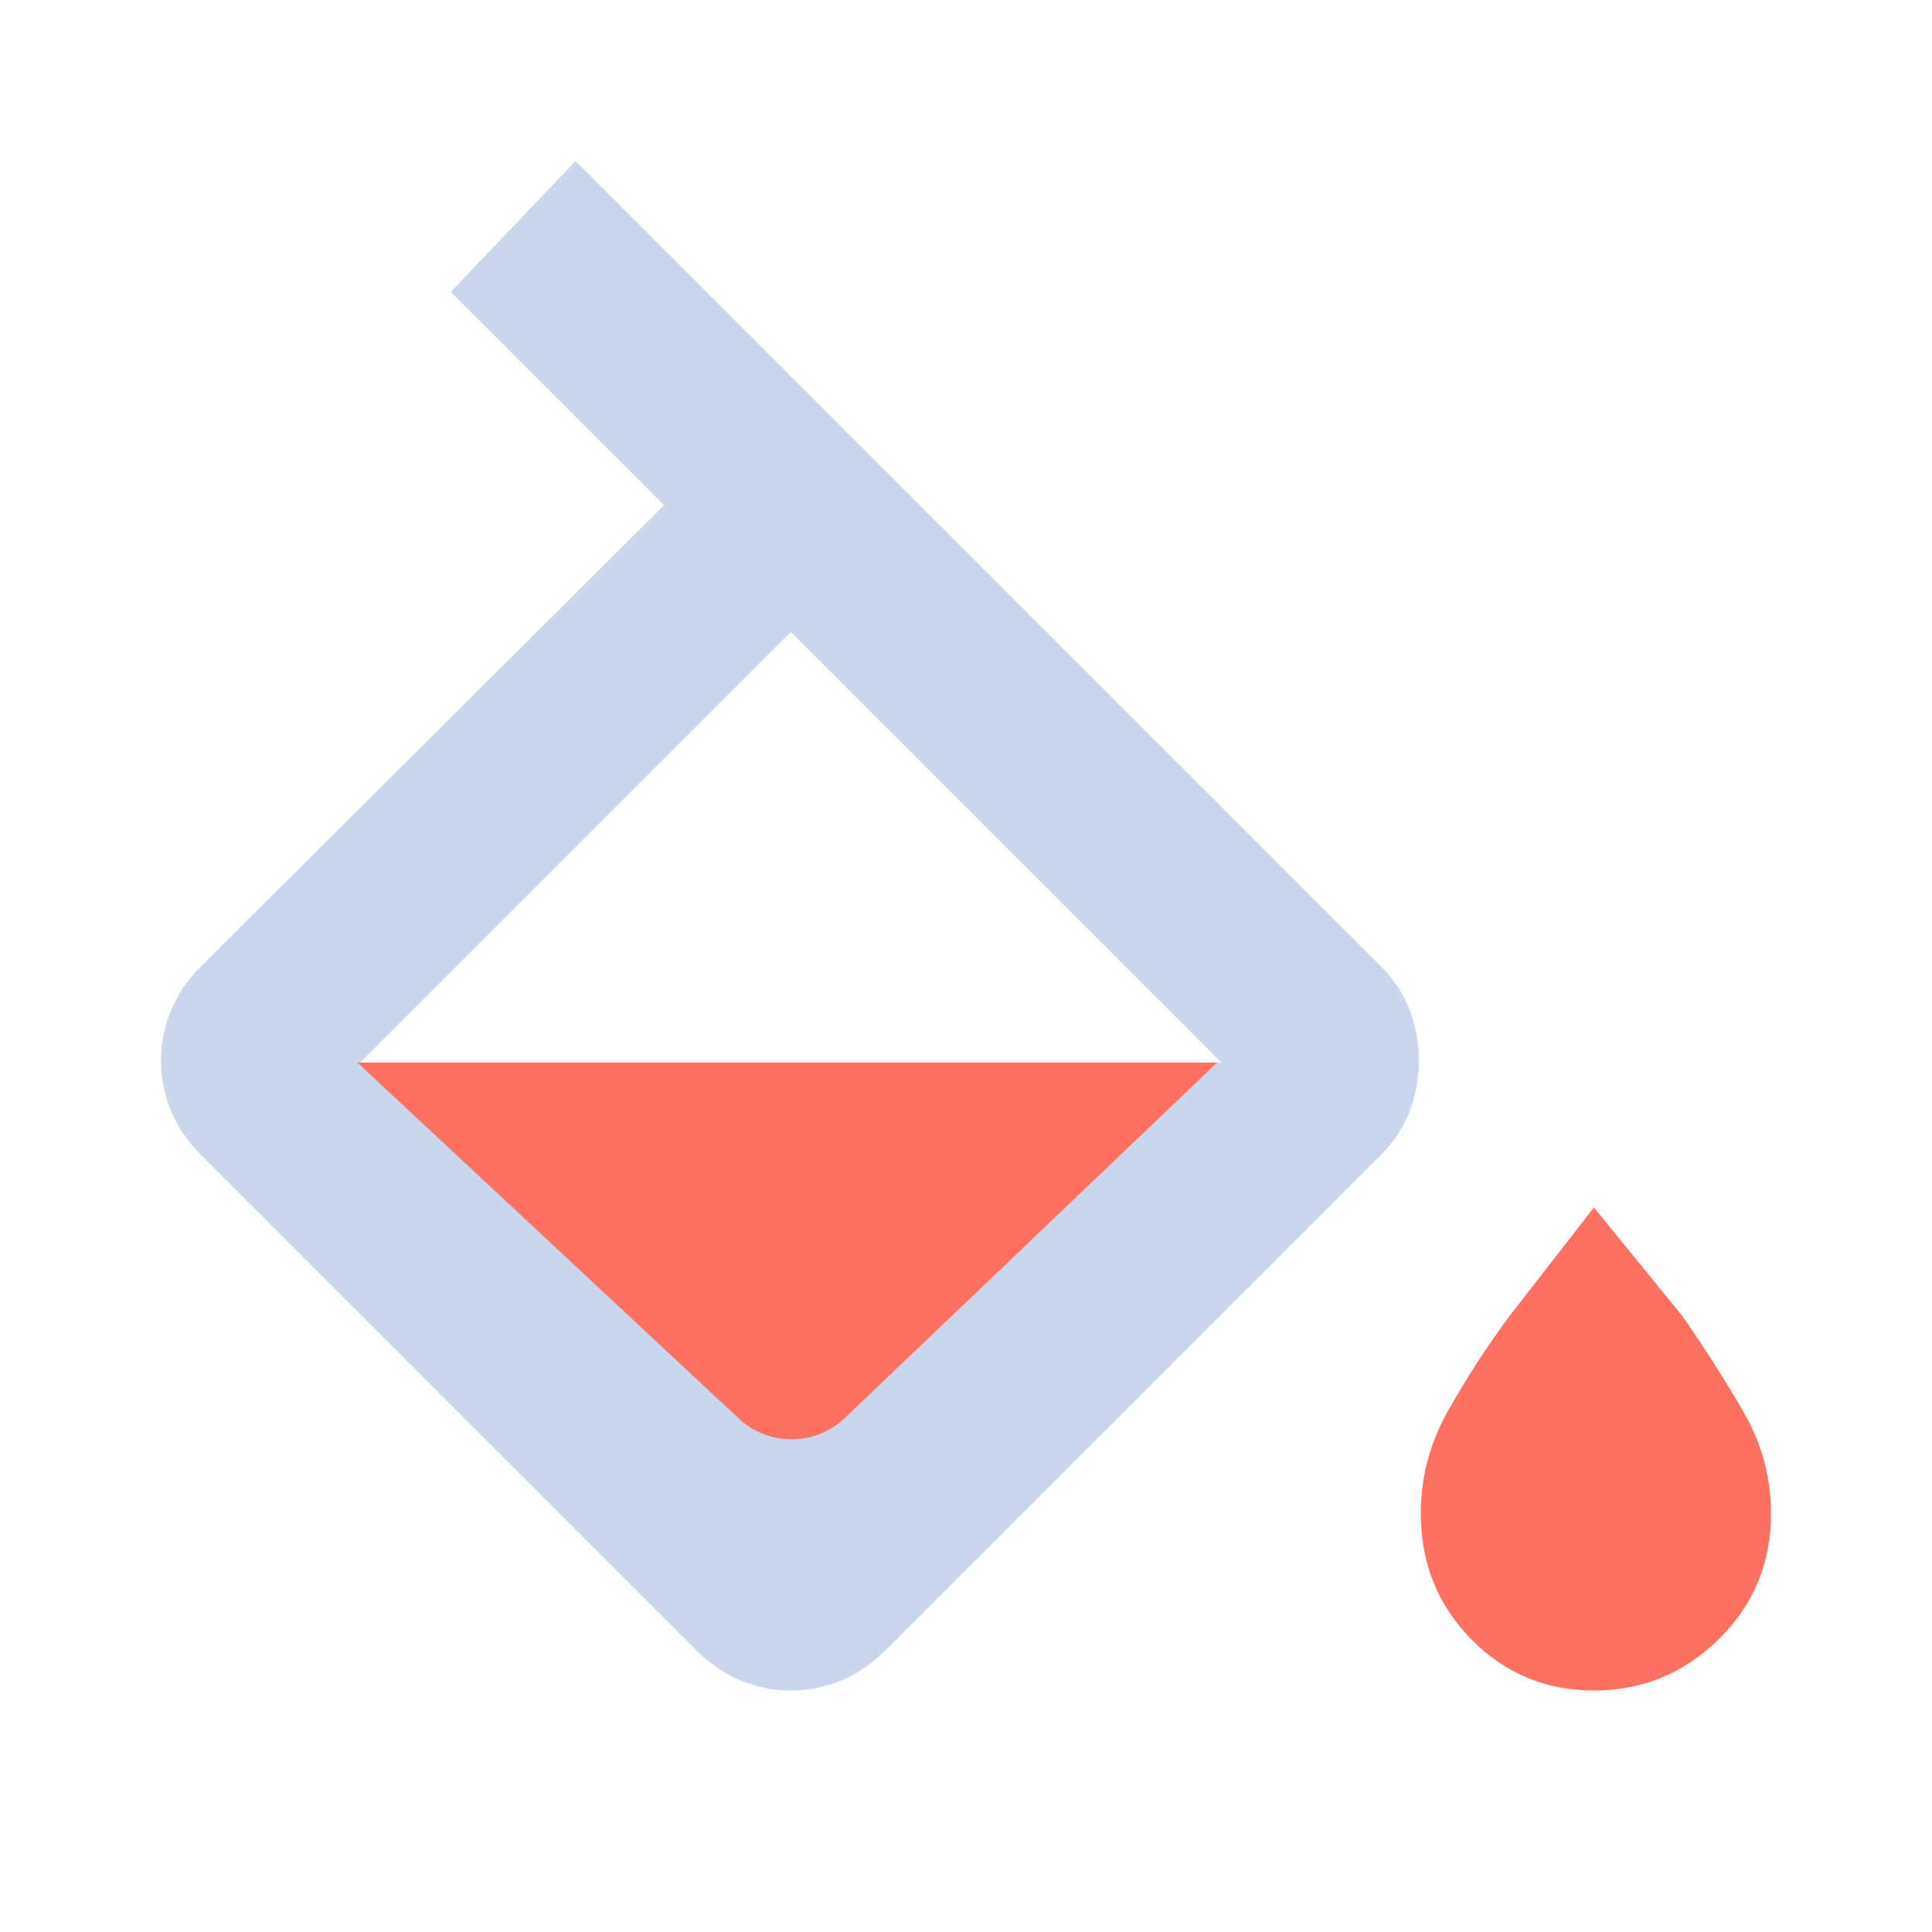 <svg width="100" height="100" viewBox="0 0 100 100" fill="none" xmlns="http://www.w3.org/2000/svg">
<g id="material-symbols:colors">
<path id="Vector" d="M36.041 85.419L10.416 59.794C9.722 59.1 9.201 58.336 8.854 57.503C8.507 56.669 8.333 55.801 8.333 54.898C8.333 53.996 8.507 53.128 8.854 52.294C9.201 51.461 9.722 50.697 10.416 50.003L34.375 26.148L23.333 15.107L29.791 8.336L71.458 50.003C72.152 50.697 72.657 51.461 72.971 52.294C73.284 53.128 73.44 53.996 73.437 54.898C73.434 55.801 73.279 56.669 72.971 57.503C72.662 58.336 72.158 59.1 71.458 59.794L45.833 85.419C45.139 86.114 44.375 86.635 43.541 86.982C42.708 87.329 41.84 87.503 40.937 87.503C40.034 87.503 39.166 87.329 38.333 86.982C37.5 86.635 36.736 86.114 36.041 85.419ZM40.937 32.711L18.645 55.003H63.229L40.937 32.711Z" fill="#C9D6EB"/>
<path id="Vector 11" d="M63 55H18.5L38.24 73.424C39.789 74.87 42.198 74.857 43.731 73.393L63 55Z" fill="#FE7062"/>
<path id="Vector_2" d="M76.145 84.842C77.881 86.614 79.999 87.5 82.499 87.5C84.999 87.503 87.152 86.618 88.958 84.846C90.763 83.074 91.666 80.903 91.666 78.333C91.666 76.458 91.18 74.688 90.208 73.021C89.236 71.354 88.194 69.722 87.083 68.125L82.499 62.5L78.124 68.125C76.947 69.722 75.888 71.354 74.949 73.021C74.01 74.688 73.541 76.458 73.541 78.333C73.541 80.9 74.409 83.069 76.145 84.842Z" fill="#FE7062"/>
</g>
</svg>
